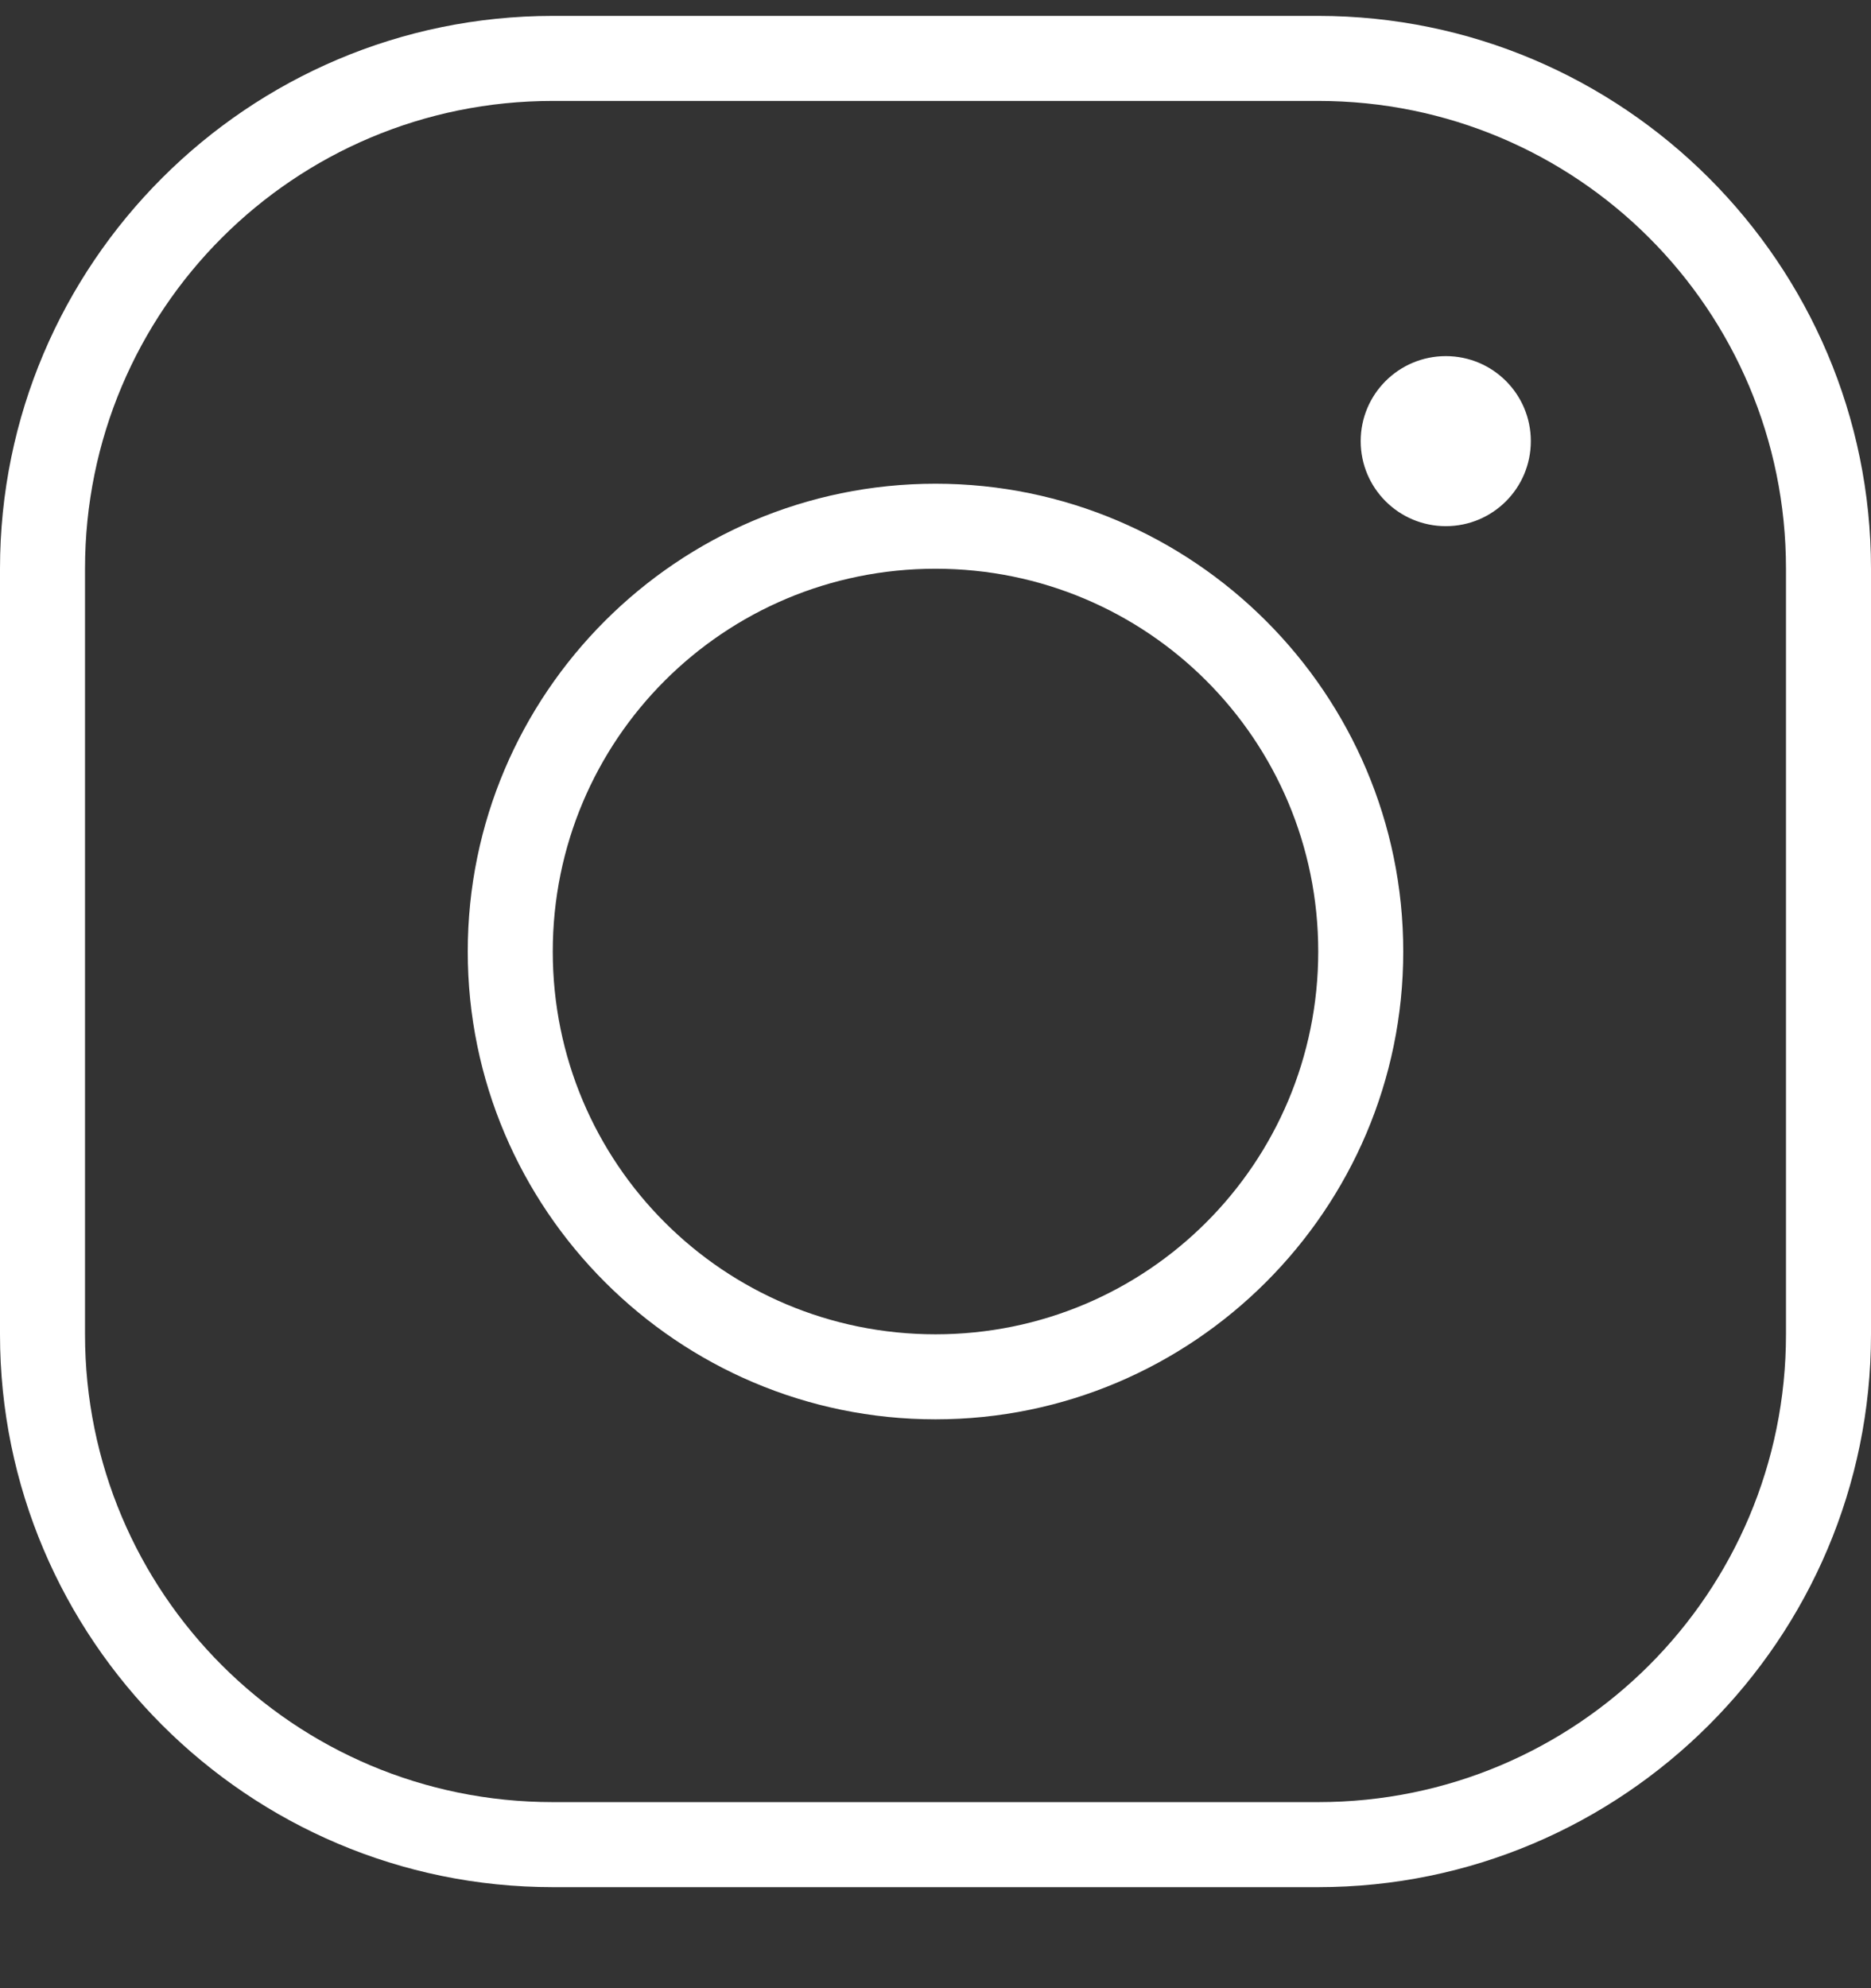 <?xml version="1.0" encoding="UTF-8"?> <svg xmlns="http://www.w3.org/2000/svg" width="16" height="17" viewBox="0 0 16 17" fill="none"><rect x="0" y="0" width="16" height="17" fill="#333333" stroke="none"/> <path d="M4.727 0.136C2.121 0.136 0 2.256 0 4.863V11.409C0 14.015 2.121 16.136 4.727 16.136H11.273C13.879 16.136 16 14.015 16 11.409V4.863C16 2.256 13.879 0.136 11.273 0.136H4.727ZM4.727 0.863H11.273C13.486 0.863 15.273 2.65 15.273 4.863V11.409C15.273 13.621 13.486 15.409 11.273 15.409H4.727C2.514 15.409 0.727 13.621 0.727 11.409V4.863C0.727 2.65 2.514 0.863 4.727 0.863ZM12.364 3.045C11.962 3.045 11.636 3.37 11.636 3.772C11.636 4.174 11.962 4.499 12.364 4.499C12.766 4.499 13.091 4.174 13.091 3.772C13.091 3.37 12.766 3.045 12.364 3.045ZM8 4.136C5.795 4.136 4 5.931 4 8.136C4 10.34 5.795 12.136 8 12.136C10.204 12.136 12 10.34 12 8.136C12 5.931 10.204 4.136 8 4.136ZM8 4.863C9.811 4.863 11.273 6.325 11.273 8.136C11.273 9.947 9.811 11.409 8 11.409C6.189 11.409 4.727 9.947 4.727 8.136C4.727 6.325 6.189 4.863 8 4.863Z" fill="white"></path> </svg> 